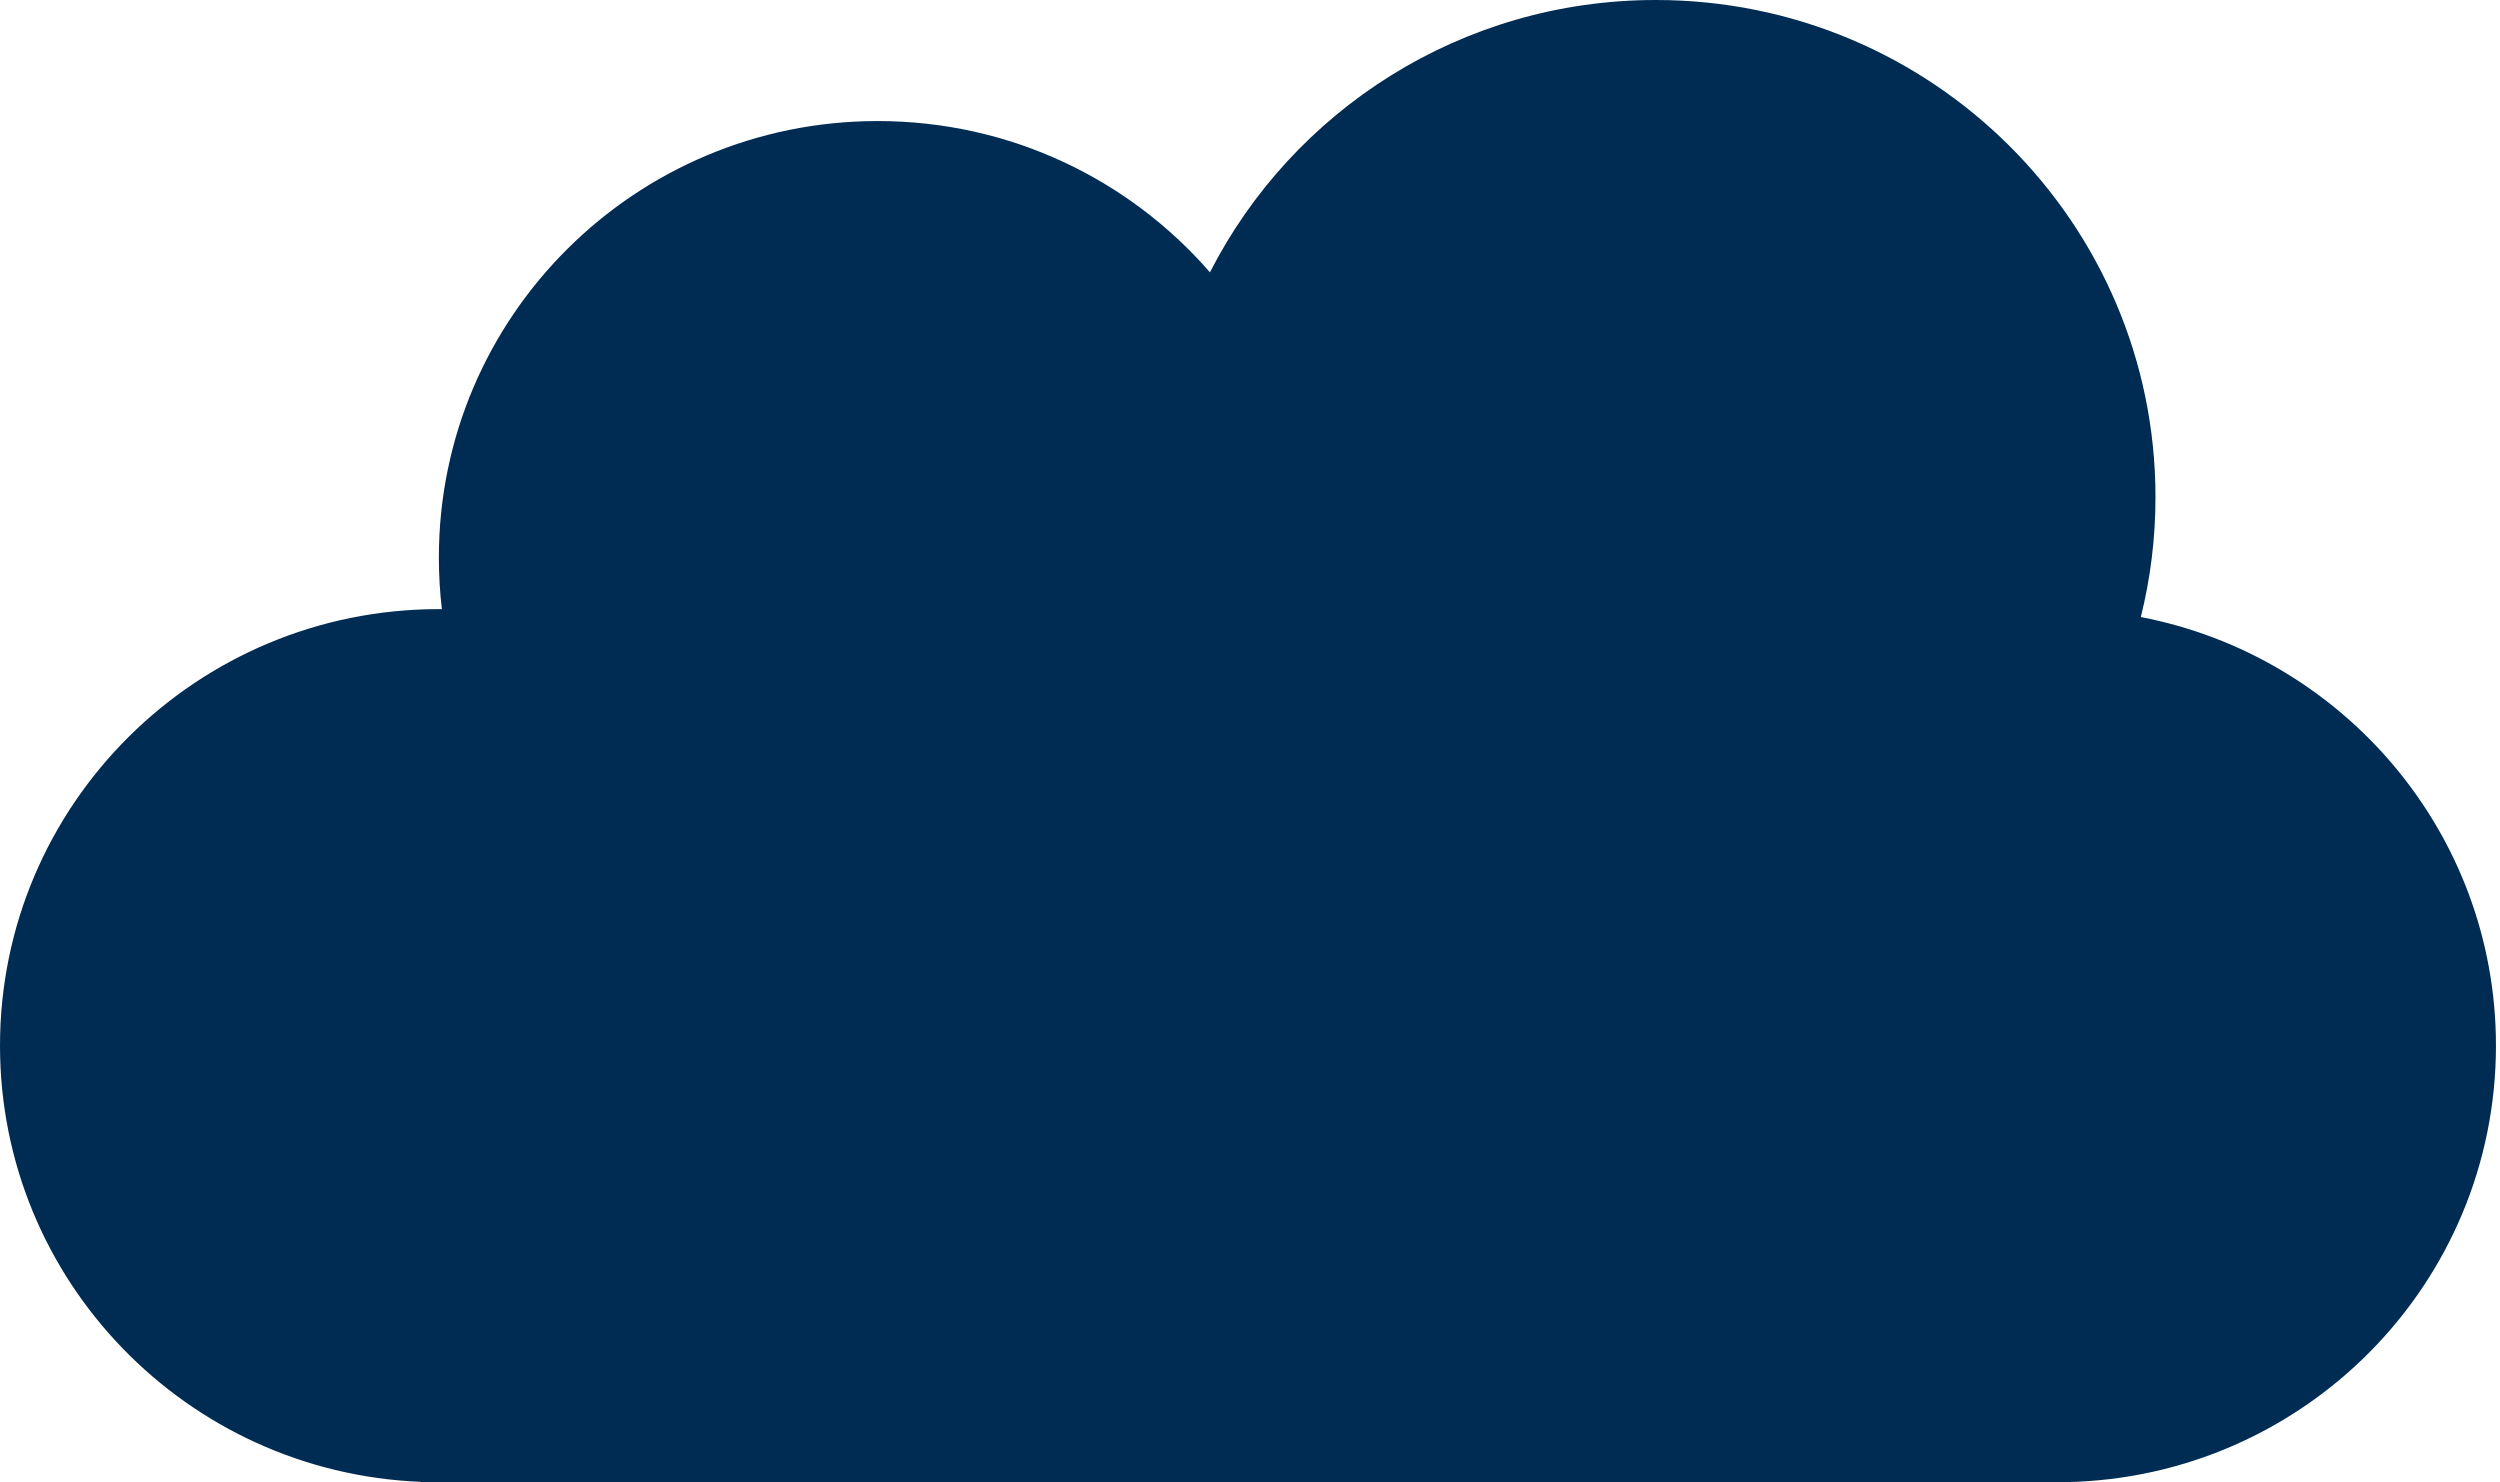 <?xml version="1.0" encoding="UTF-8"?> <svg xmlns="http://www.w3.org/2000/svg" width="506" height="300" viewBox="0 0 506 300" fill="none"><path fill-rule="evenodd" clip-rule="evenodd" d="M436.269 100.608C436.269 108.981 435.242 117.114 433.304 124.891C474.254 132.761 505.181 168.609 505.181 211.642C505.181 259.831 466.4 299.01 418.19 299.982V300H85.158V299.926C37.801 298.013 0 259.219 0 211.642C0 162.843 39.769 123.284 88.826 123.284C89.03 123.284 89.234 123.284 89.438 123.286C89.034 119.866 88.826 116.387 88.826 112.859C88.826 64.06 128.595 24.501 177.652 24.501C204.521 24.501 228.603 36.368 244.892 55.12C261.587 22.412 295.727 0 335.128 0C390.987 0 436.269 45.044 436.269 100.608Z" fill="#002C53"></path></svg> 